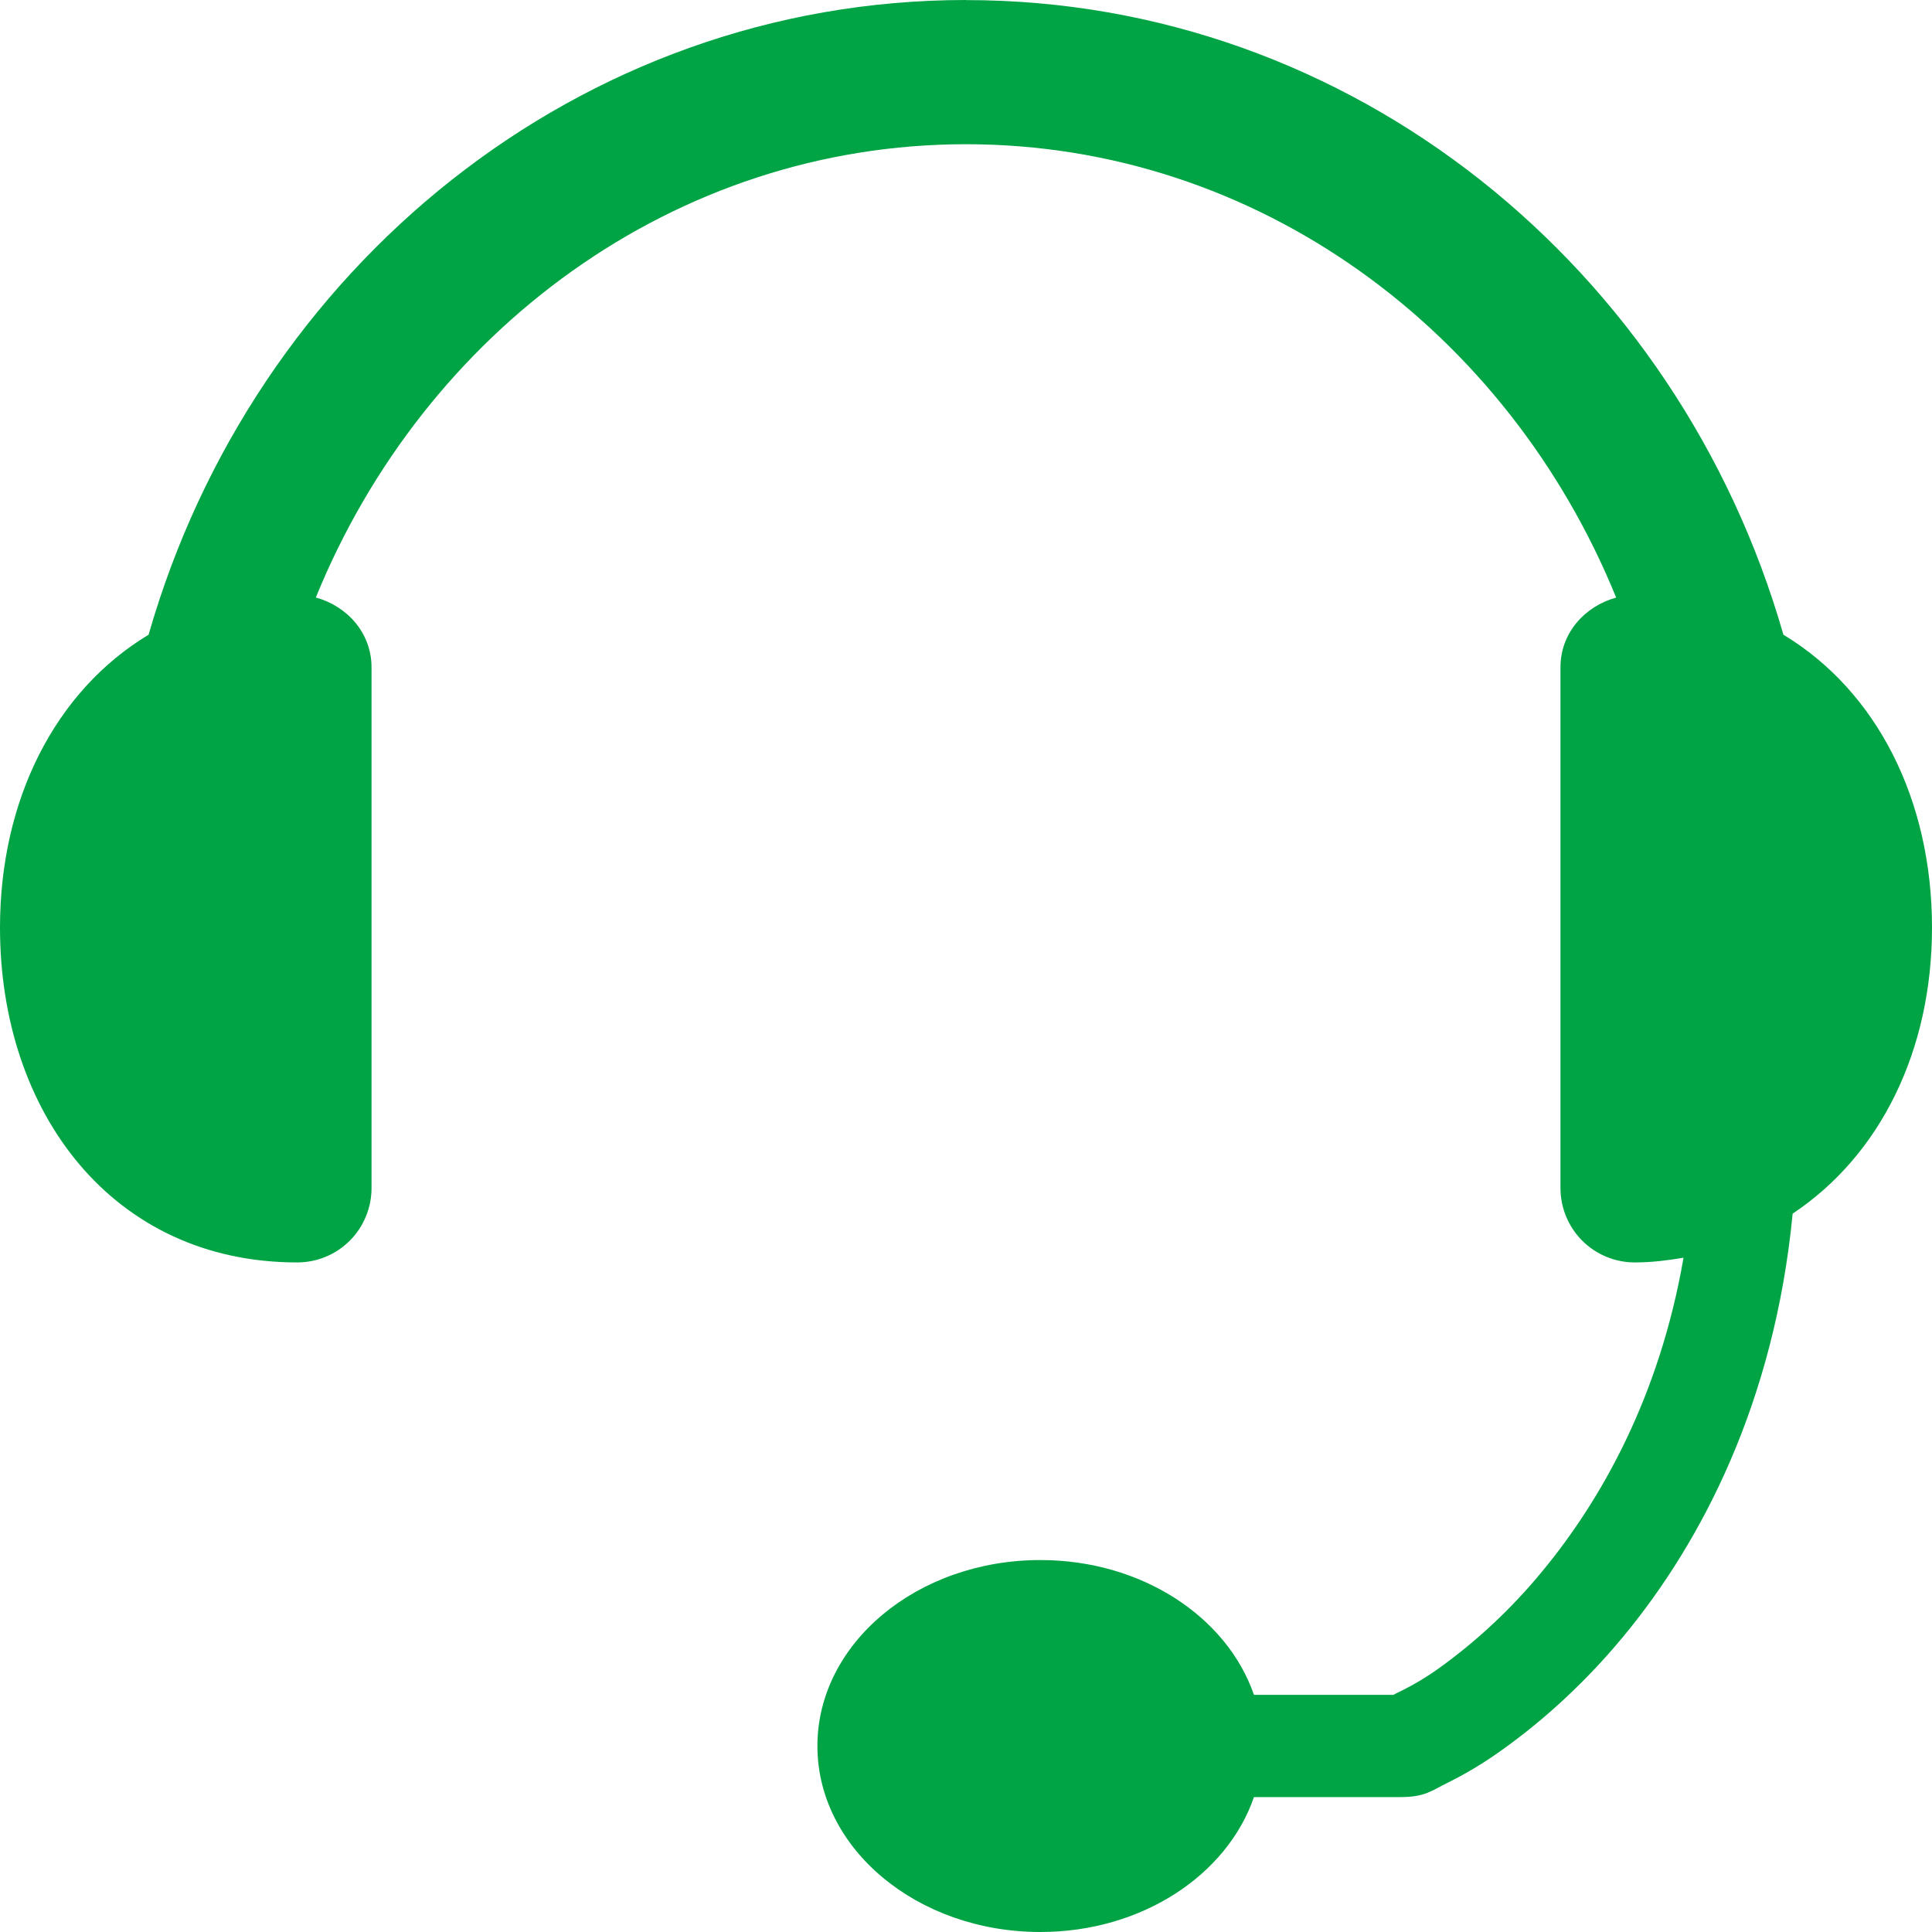 <svg width="23" height="23" viewBox="0 0 23 23" fill="none" xmlns="http://www.w3.org/2000/svg">
<path d="M11.5 0C6.897 0 3.018 3.194 1.769 7.556C0.653 8.229 0 9.525 0 11.043C0 13.244 1.34 15.029 3.538 15.029C3.773 15.029 3.998 14.936 4.164 14.77C4.33 14.604 4.423 14.378 4.423 14.143V7.944C4.423 7.536 4.134 7.216 3.76 7.113C5.051 3.94 8.032 1.717 11.5 1.717C14.968 1.717 17.949 3.94 19.24 7.114C18.866 7.217 18.577 7.536 18.577 7.944V14.143C18.577 14.378 18.67 14.604 18.836 14.77C19.002 14.936 19.227 15.029 19.462 15.029C19.668 15.029 19.852 15.004 20.042 14.973C19.756 16.626 19.063 17.858 18.356 18.711C17.994 19.151 17.576 19.542 17.112 19.873C16.98 19.966 16.842 20.05 16.697 20.122C16.646 20.146 16.603 20.169 16.587 20.177H14.928C14.609 19.251 13.596 18.572 12.385 18.572C10.919 18.572 9.731 19.564 9.731 20.786C9.731 22.008 10.919 23 12.385 23C13.596 23 14.609 22.32 14.928 21.394H16.67C16.969 21.394 17.045 21.315 17.223 21.229C17.399 21.142 17.609 21.024 17.83 20.869C18.273 20.559 18.808 20.107 19.323 19.485C20.256 18.36 21.125 16.691 21.341 14.448C22.385 13.754 23 12.507 23 11.043C23 9.525 22.347 8.23 21.231 7.556C19.982 3.194 16.103 0.001 11.5 0.001V0Z" fill="#00A445"/>
</svg>
